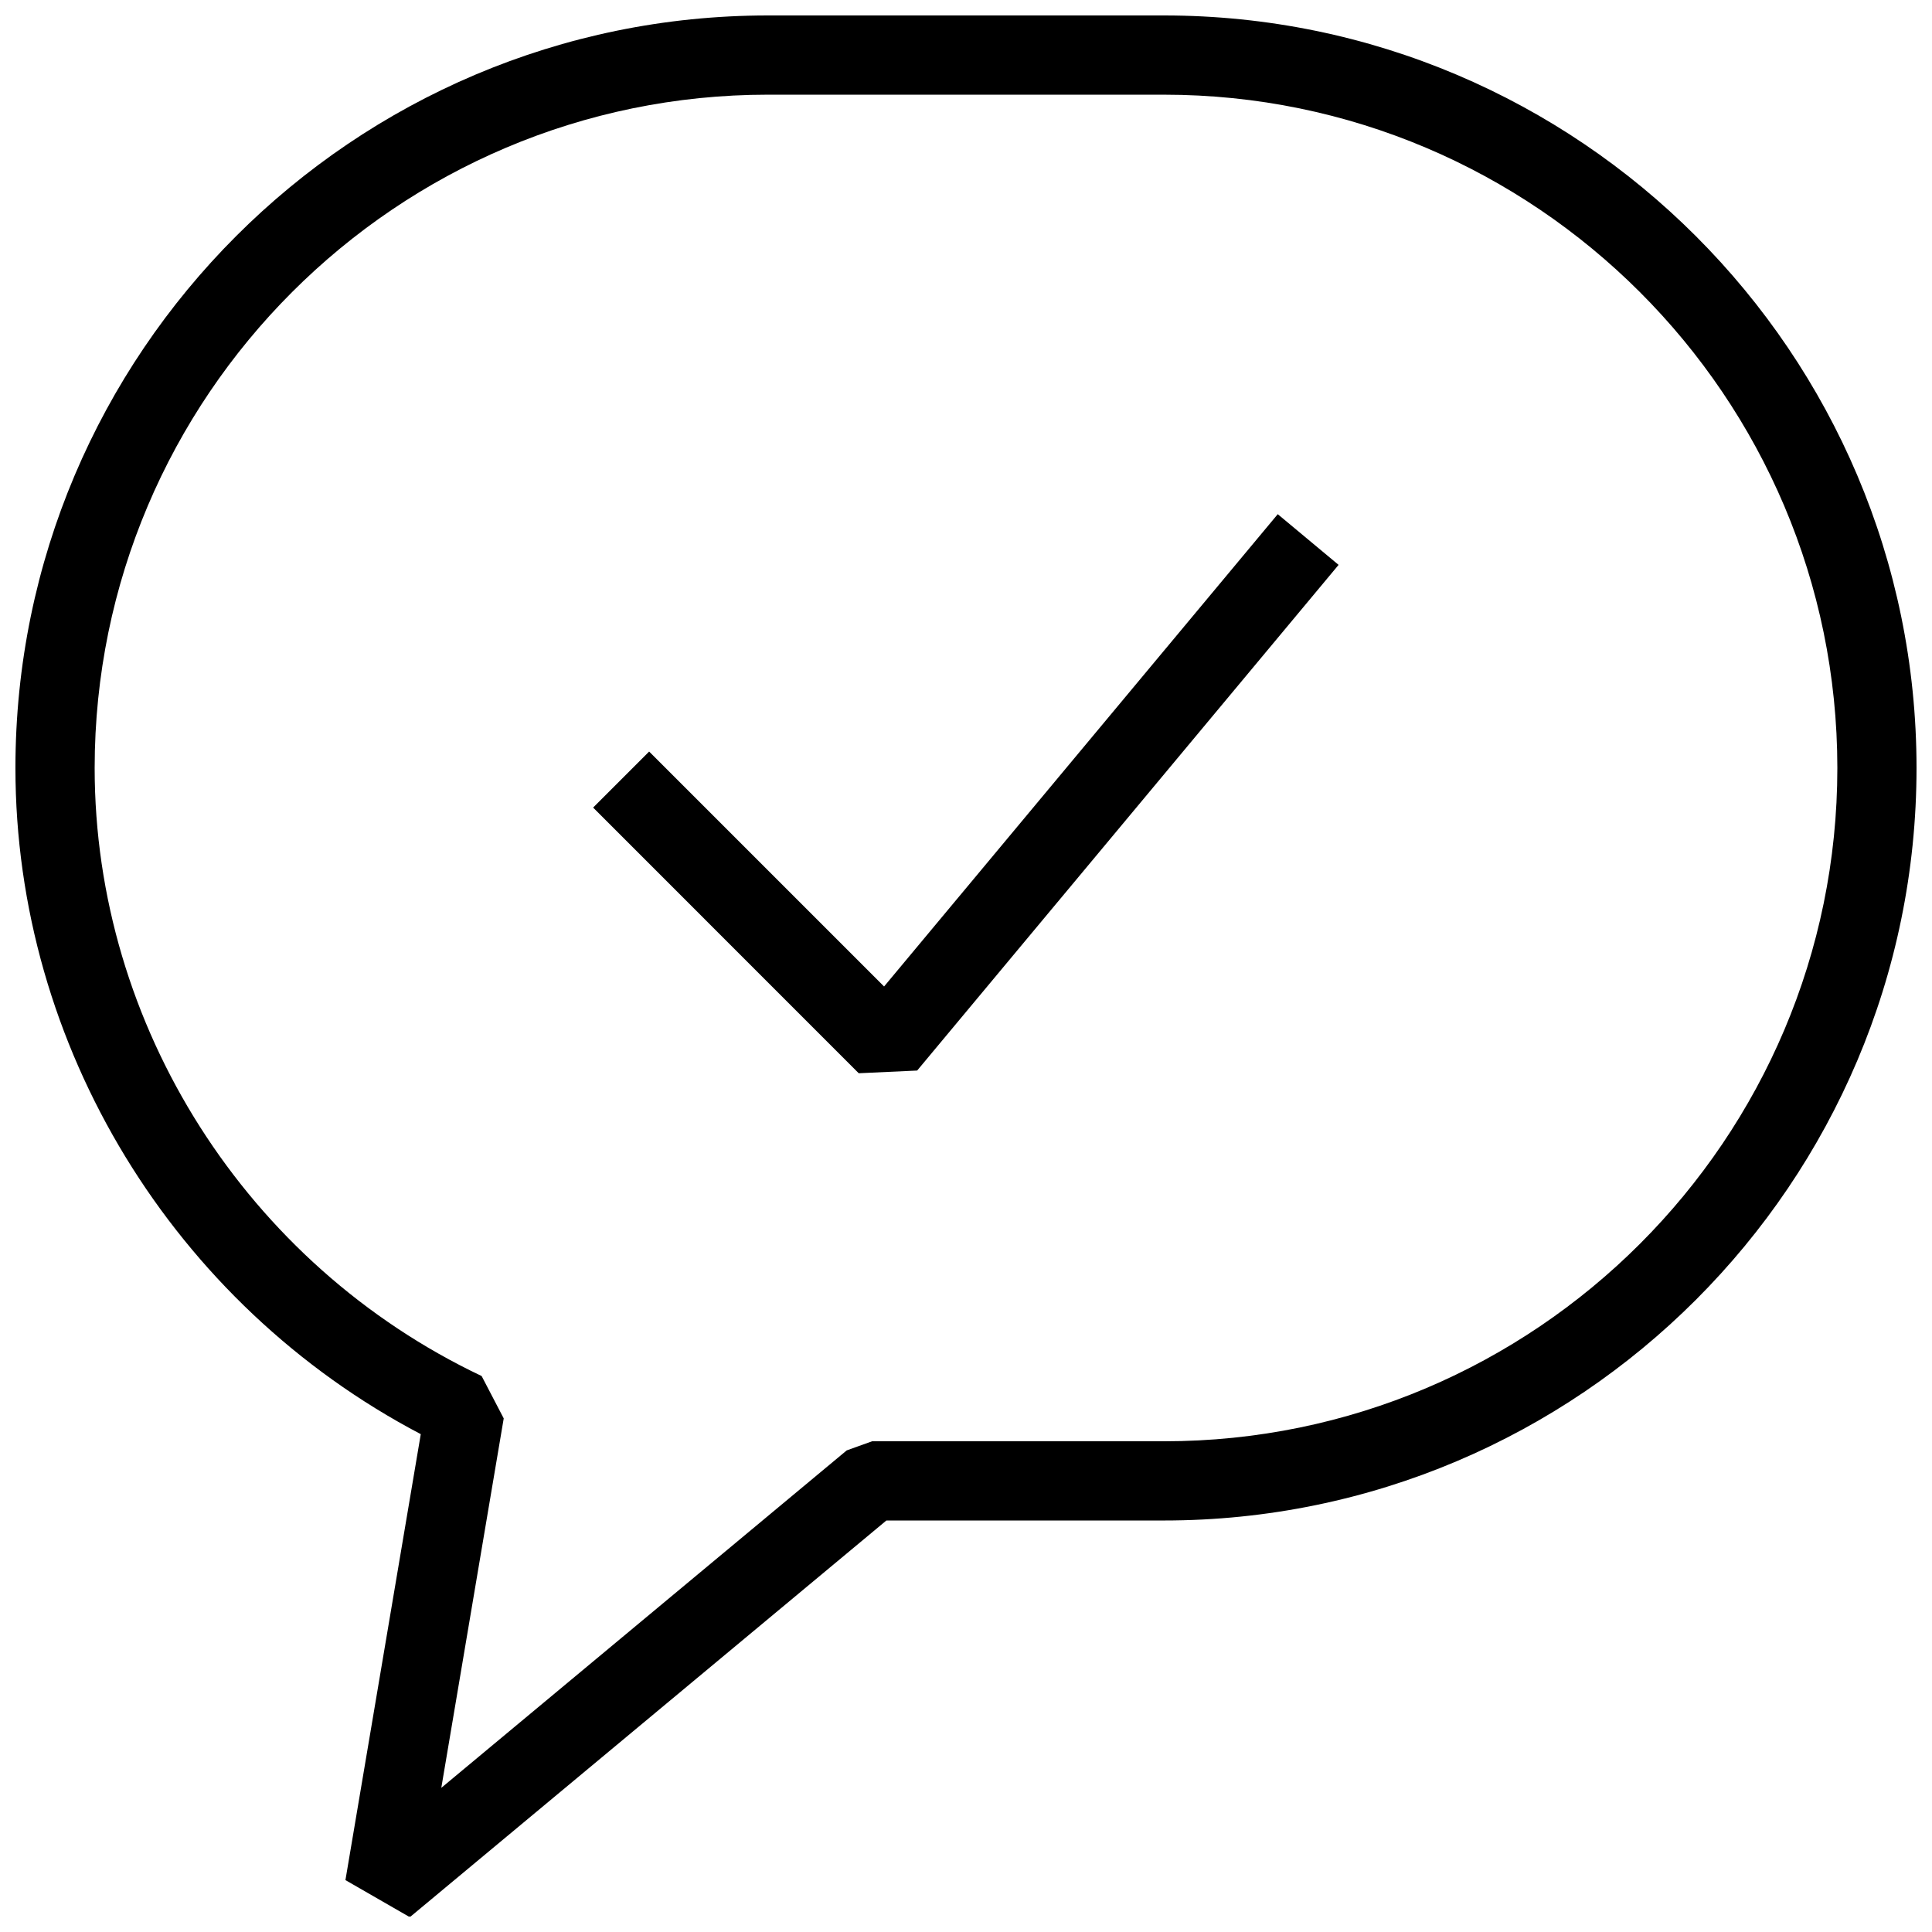 <?xml version="1.0" encoding="UTF-8"?>
<!-- Uploaded to: ICON Repo, www.svgrepo.com, Generator: ICON Repo Mixer Tools -->
<svg width="800px" height="800px" version="1.1" viewBox="144 144 512 512" xmlns="http://www.w3.org/2000/svg">
 <defs>
  <clipPath id="a">
   <path d="m148.09 148.09h503.81v503.81h-503.81z"/>
  </clipPath>
 </defs>
 <path d="m371.57 428.42-70.387-70.406 14.844-14.844 62.262 62.262 104.33-125.17 16.121 13.434-111.68 134.01z"/>
 <g clip-path="url(#a)">
  <path d="m252.61 652.07-17.066-9.824 19.965-118.18c-65.52-34.387-107.42-102.82-107.42-176.54 0-109.96 89.469-199.43 199.43-199.43h104.96c109.95 0 199.42 89.469 199.42 199.43s-89.469 199.42-199.42 199.42h-73.578zm94.906-482.98c-98.391 0-178.43 80.043-178.43 178.43 0 68.309 40.242 131.58 102.55 161.14l5.856 11.23-16.543 97.906 107.44-89.426 6.719-2.418h77.379c98.391 0 178.43-80.043 178.43-178.43-0.004-98.387-80.047-178.43-178.43-178.43z"/>
 </g>
</svg>